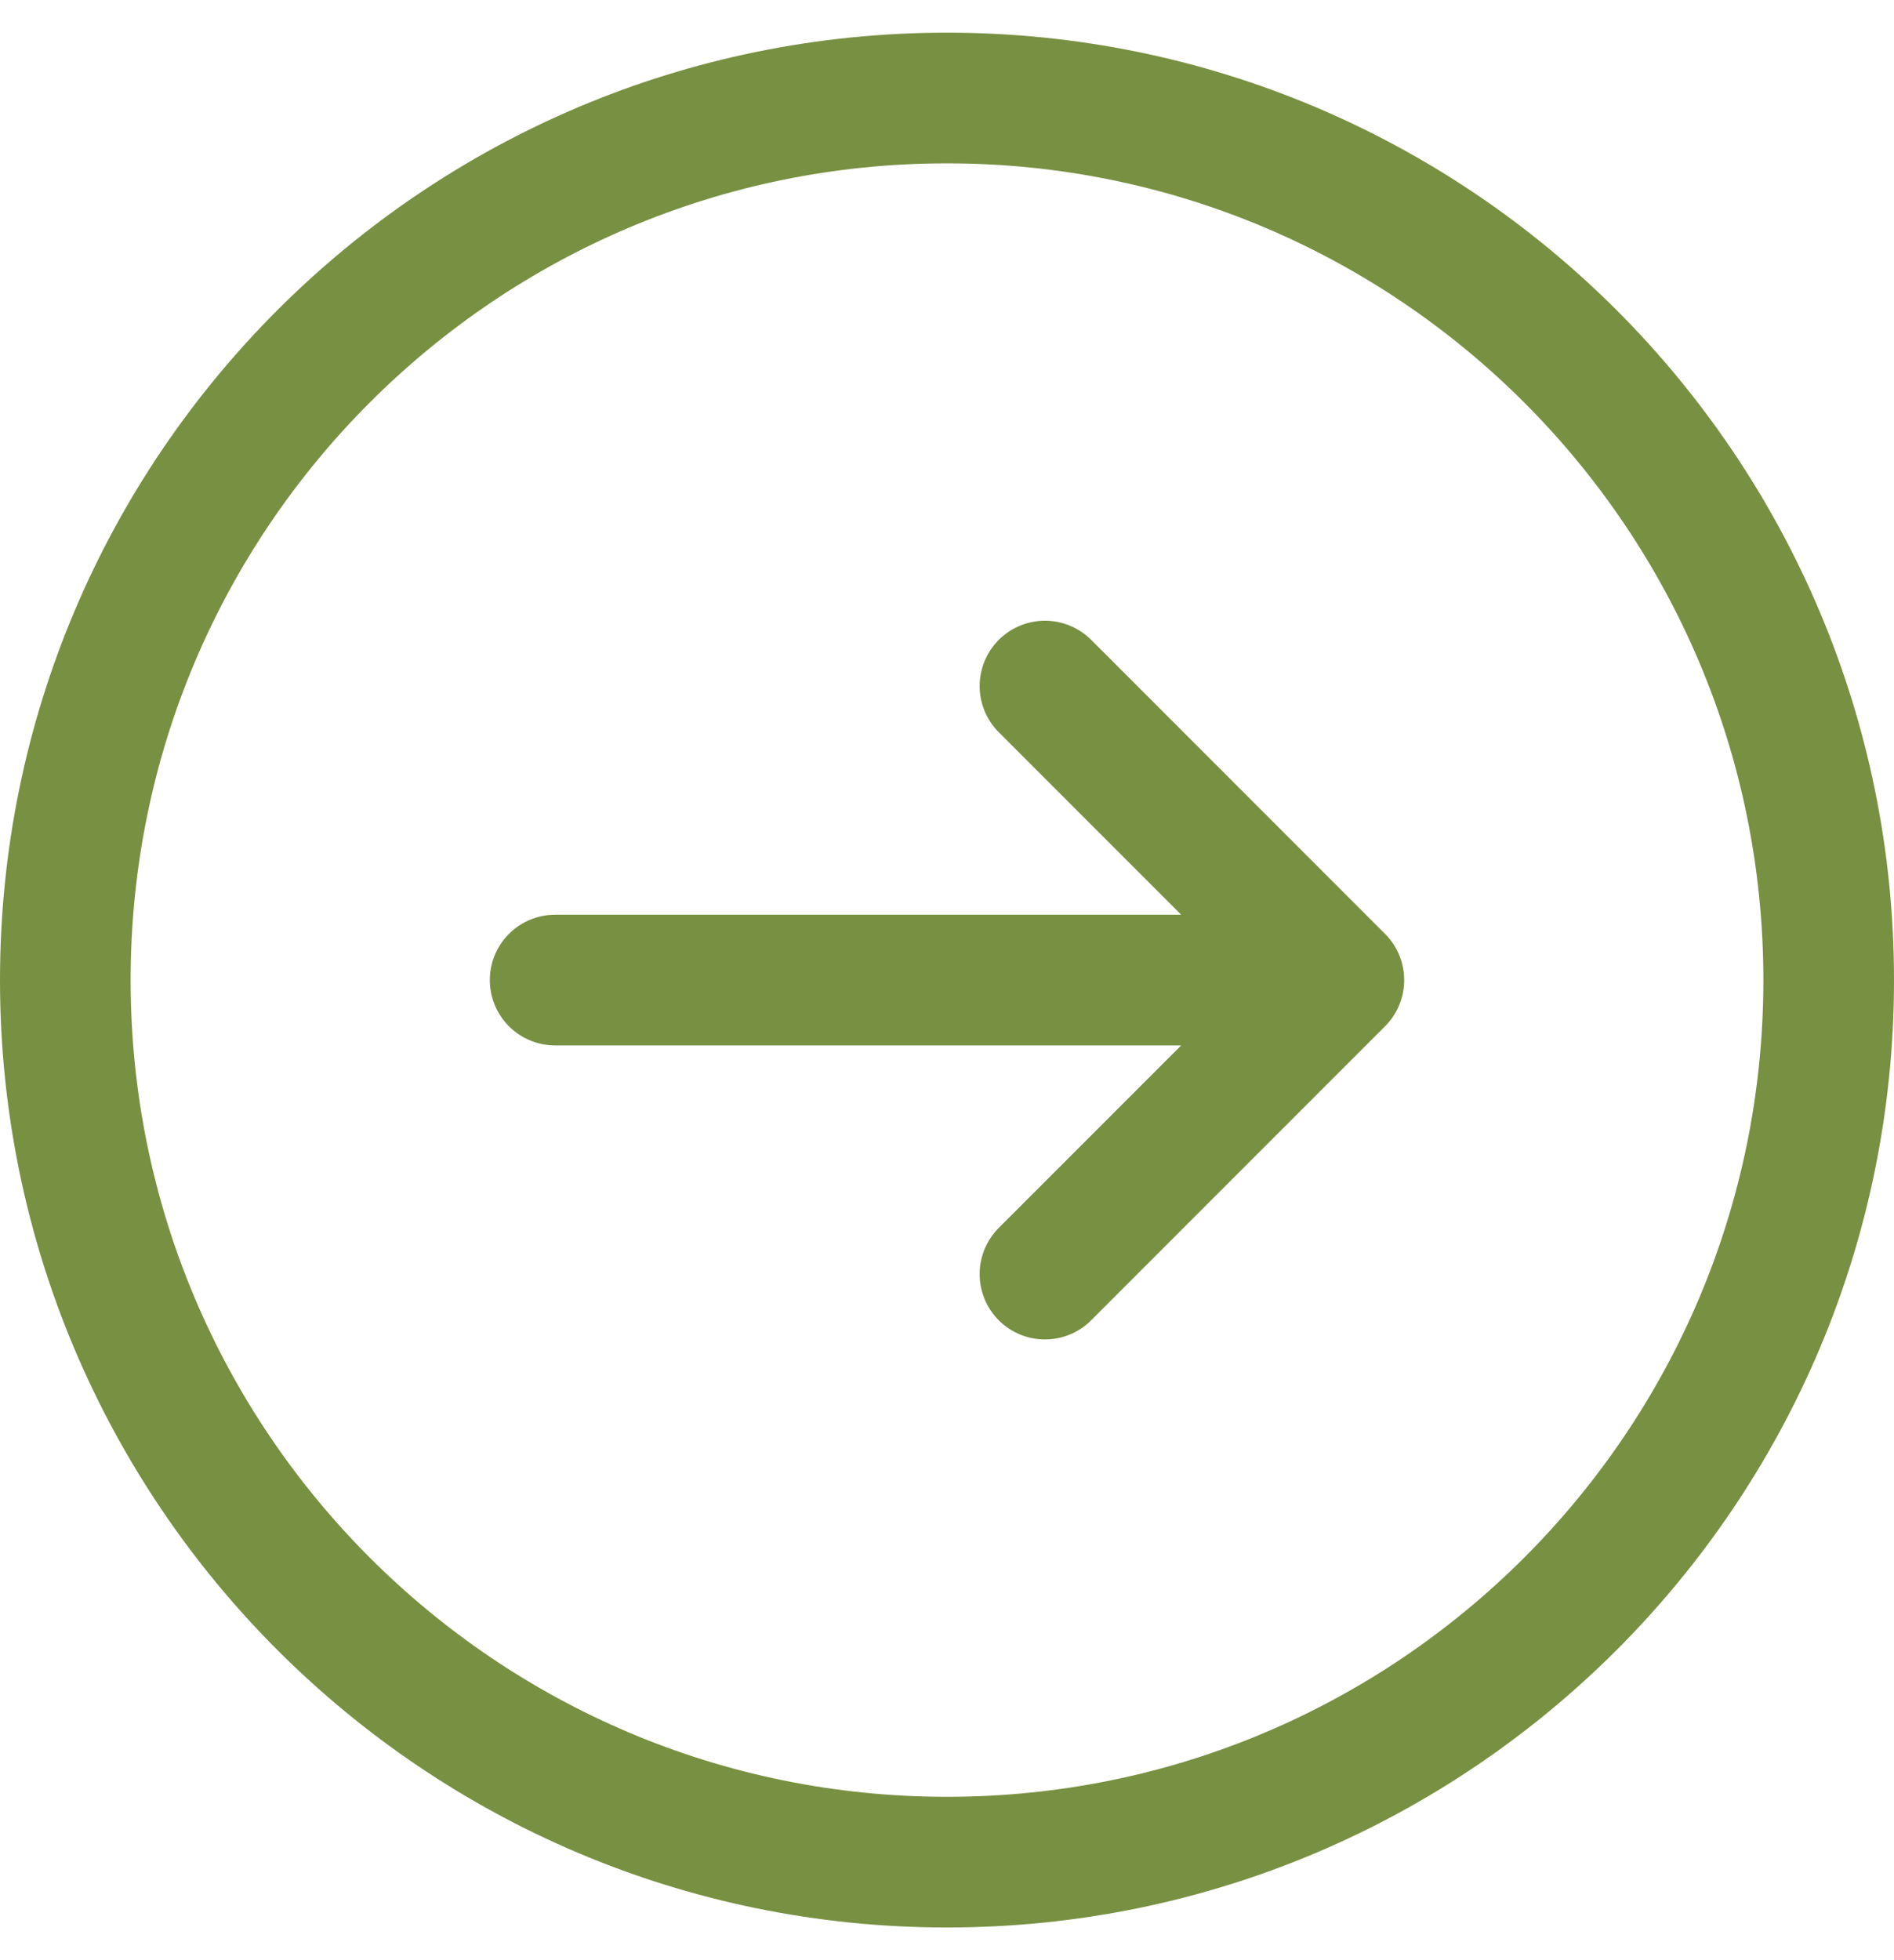 <svg width="29" height="30" viewBox="0 0 29 30" fill="none" xmlns="http://www.w3.org/2000/svg">
<path d="M16 10.5L20.5 15M20.5 15L16 19.5M20.5 15L8.5 15M28 15C28 22.456 21.956 28.5 14.5 28.5C7.044 28.5 1 22.456 1 15C1 7.544 7.044 1.5 14.5 1.5C21.956 1.5 28 7.544 28 15Z" stroke="#789041" stroke-width="2" stroke-linecap="round" stroke-linejoin="round"/>
</svg>
